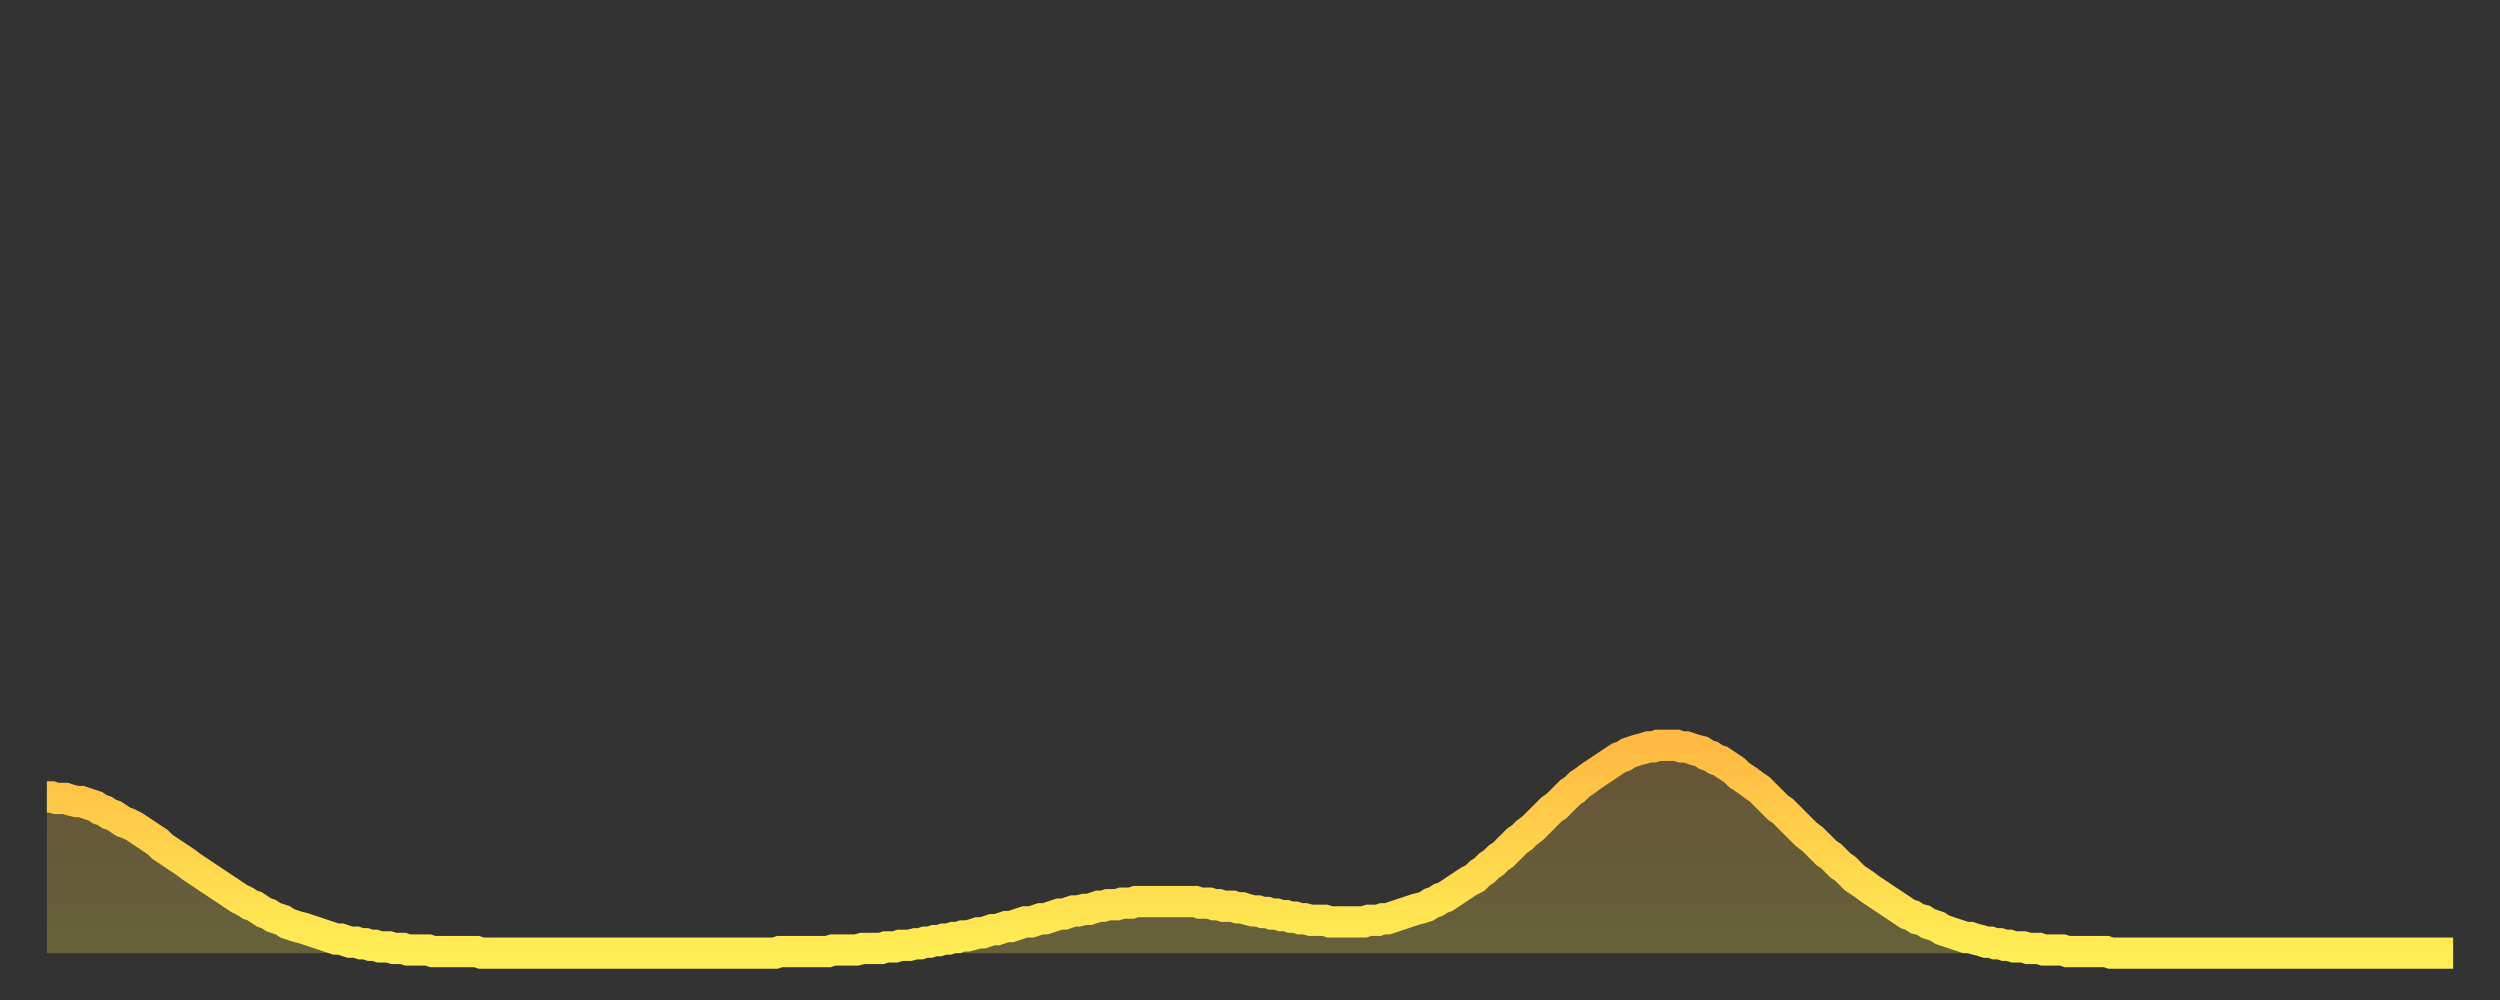 <?xml version="1.0" encoding="utf-8" ?>
<svg baseProfile="full" height="64" version="1.1" width="160" xmlns="http://www.w3.org/2000/svg" xmlns:ev="http://www.w3.org/2001/xml-events" xmlns:xlink="http://www.w3.org/1999/xlink"><rect width="100%" height="100%" fill="#333333" stroke="none"/><defs><linearGradient id="id4664022" x1="0" x2="0" y1="0" y2="1"><stop offset="0%" stop-color="#ffb943" /><stop offset="50%" stop-color="#ffd34c" /><stop offset="100%" stop-color="#ffee55" /></linearGradient></defs><g transform="translate(3,3)"><g><path d="M 0.0 48.0 0.3 48.0 0.6 48.1 0.9 48.1 1.2 48.1 1.5 48.2 1.9 48.3 2.2 48.3 2.5 48.4 2.8 48.5 3.1 48.6 3.4 48.8 3.7 48.9 4.0 49.1 4.3 49.2 4.6 49.4 4.9 49.6 5.2 49.7 5.6 49.9 5.9 50.1 6.2 50.3 6.5 50.5 6.8 50.7 7.1 50.9 7.4 51.2 7.7 51.4 8.0 51.6 8.3 51.8 8.6 52.0 8.9 52.2 9.3 52.5 9.6 52.7 9.9 52.9 10.2 53.1 10.5 53.3 10.8 53.5 11.1 53.7 11.4 53.9 11.7 54.1 12.0 54.3 12.3 54.5 12.7 54.7 13.0 54.9 13.3 55.0 13.6 55.2 13.9 55.4 14.2 55.5 14.5 55.7 14.8 55.8 15.1 55.9 15.4 56.1 15.7 56.2 16.0 56.3 16.4 56.4 16.7 56.5 17.0 56.6 17.3 56.7 17.6 56.8 17.9 56.9 18.2 57.0 18.5 57.1 18.8 57.1 19.1 57.2 19.4 57.3 19.8 57.3 20.1 57.4 20.4 57.4 20.7 57.5 21.0 57.5 21.3 57.6 21.6 57.6 21.9 57.6 22.2 57.7 22.5 57.7 22.8 57.7 23.1 57.8 23.5 57.8 23.8 57.8 24.1 57.8 24.4 57.8 24.7 57.9 25.0 57.9 25.3 57.9 25.6 57.9 25.9 57.9 26.2 57.9 26.5 57.9 26.8 57.9 27.2 57.9 27.5 57.9 27.8 58.0 28.1 58.0 28.4 58.0 28.7 58.0 29.0 58.0 29.3 58.0 29.6 58.0 29.9 58.0 30.2 58.0 30.6 58.0 30.9 58.0 31.2 58.0 31.5 58.0 31.8 58.0 32.1 58.0 32.4 58.0 32.7 58.0 33.0 58.0 33.3 58.0 33.6 58.0 33.9 58.0 34.3 58.0 34.6 58.0 34.9 58.0 35.2 58.0 35.5 58.0 35.8 58.0 36.1 58.0 36.4 58.0 36.7 58.0 37.0 58.0 37.3 58.0 37.7 58.0 38.0 58.0 38.3 58.0 38.6 58.0 38.9 58.0 39.2 58.0 39.5 58.0 39.8 58.0 40.1 58.0 40.4 58.0 40.7 58.0 41.0 58.0 41.4 58.0 41.7 58.0 42.0 58.0 42.3 58.0 42.6 58.0 42.9 58.0 43.2 58.0 43.5 58.0 43.8 58.0 44.1 58.0 44.4 58.0 44.7 58.0 45.1 58.0 45.4 58.0 45.7 58.0 46.0 58.0 46.3 58.0 46.6 58.0 46.9 57.9 47.2 57.9 47.5 57.9 47.8 57.9 48.1 57.9 48.5 57.9 48.8 57.9 49.1 57.9 49.4 57.9 49.7 57.9 50.0 57.9 50.3 57.8 50.6 57.8 50.9 57.8 51.2 57.8 51.5 57.8 51.8 57.8 52.2 57.7 52.5 57.7 52.8 57.7 53.1 57.7 53.4 57.7 53.7 57.6 54.0 57.6 54.3 57.6 54.6 57.5 54.9 57.5 55.2 57.5 55.6 57.4 55.9 57.4 56.2 57.3 56.5 57.3 56.8 57.2 57.1 57.2 57.4 57.1 57.7 57.1 58.0 57.0 58.3 57.0 58.6 56.9 58.9 56.9 59.3 56.8 59.6 56.7 59.9 56.7 60.2 56.6 60.5 56.5 60.8 56.5 61.1 56.4 61.4 56.3 61.7 56.3 62.0 56.2 62.3 56.1 62.6 56.0 63.0 56.0 63.3 55.9 63.6 55.8 63.9 55.8 64.2 55.7 64.5 55.6 64.8 55.5 65.1 55.5 65.4 55.4 65.7 55.3 66.0 55.3 66.4 55.2 66.7 55.2 67.0 55.1 67.3 55.0 67.6 55.0 67.9 54.9 68.2 54.9 68.5 54.9 68.8 54.8 69.1 54.8 69.4 54.8 69.7 54.7 70.1 54.7 70.4 54.7 70.7 54.7 71.0 54.7 71.3 54.7 71.6 54.7 71.9 54.7 72.2 54.7 72.5 54.7 72.8 54.7 73.1 54.7 73.5 54.7 73.8 54.8 74.1 54.8 74.4 54.8 74.7 54.9 75.0 54.9 75.3 55.0 75.6 55.0 75.9 55.0 76.2 55.1 76.5 55.1 76.8 55.2 77.2 55.3 77.5 55.3 77.8 55.4 78.1 55.4 78.4 55.5 78.7 55.5 79.0 55.6 79.3 55.6 79.6 55.7 79.9 55.7 80.2 55.8 80.5 55.8 80.9 55.9 81.2 55.9 81.5 55.9 81.8 55.9 82.1 56.0 82.4 56.0 82.7 56.0 83.0 56.0 83.3 56.0 83.6 56.0 83.9 56.0 84.3 56.0 84.6 55.9 84.9 55.9 85.2 55.9 85.5 55.8 85.8 55.8 86.1 55.7 86.4 55.6 86.7 55.5 87.0 55.4 87.3 55.3 87.6 55.2 88.0 55.1 88.3 55.0 88.6 54.8 88.9 54.7 89.2 54.5 89.5 54.4 89.8 54.2 90.1 54.0 90.4 53.8 90.7 53.6 91.0 53.4 91.4 53.2 91.7 52.9 92.0 52.7 92.3 52.4 92.6 52.2 92.9 51.9 93.2 51.7 93.5 51.4 93.8 51.1 94.1 50.8 94.4 50.6 94.7 50.3 95.1 50.0 95.4 49.7 95.7 49.4 96.0 49.1 96.3 48.8 96.6 48.6 96.9 48.3 97.2 48.0 97.5 47.7 97.8 47.5 98.1 47.2 98.4 47.0 98.8 46.7 99.1 46.5 99.4 46.3 99.7 46.1 100.0 45.9 100.3 45.7 100.6 45.5 100.9 45.4 101.2 45.2 101.5 45.1 101.8 45.0 102.2 44.9 102.5 44.8 102.8 44.8 103.1 44.7 103.4 44.7 103.7 44.7 104.0 44.7 104.3 44.7 104.6 44.8 104.9 44.8 105.2 44.9 105.5 45.0 105.9 45.1 106.2 45.3 106.5 45.4 106.8 45.6 107.1 45.7 107.4 45.9 107.7 46.1 108.0 46.3 108.3 46.6 108.6 46.8 108.9 47.0 109.3 47.3 109.6 47.5 109.9 47.8 110.2 48.1 110.5 48.4 110.8 48.7 111.1 48.9 111.4 49.2 111.7 49.5 112.0 49.8 112.3 50.1 112.6 50.4 113.0 50.7 113.3 51.0 113.6 51.3 113.9 51.6 114.2 51.8 114.5 52.1 114.8 52.4 115.1 52.6 115.4 52.9 115.7 53.2 116.0 53.4 116.3 53.6 116.7 53.9 117.0 54.1 117.3 54.3 117.6 54.5 117.9 54.7 118.2 54.9 118.5 55.1 118.8 55.3 119.1 55.5 119.4 55.6 119.7 55.8 120.1 55.9 120.4 56.1 120.7 56.2 121.0 56.3 121.3 56.5 121.6 56.6 121.9 56.7 122.2 56.8 122.5 56.9 122.8 57.0 123.1 57.0 123.4 57.1 123.8 57.2 124.1 57.3 124.4 57.3 124.7 57.4 125.0 57.4 125.3 57.5 125.6 57.5 125.9 57.6 126.2 57.6 126.5 57.6 126.8 57.7 127.2 57.7 127.5 57.7 127.8 57.8 128.1 57.8 128.4 57.8 128.7 57.8 129.0 57.8 129.3 57.9 129.6 57.9 129.9 57.9 130.2 57.9 130.5 57.9 130.9 57.9 131.2 57.9 131.5 57.9 131.8 57.9 132.1 58.0 132.4 58.0 132.7 58.0 133.0 58.0 133.3 58.0 133.6 58.0 133.9 58.0 134.2 58.0 134.6 58.0 134.9 58.0 135.2 58.0 135.5 58.0 135.8 58.0 136.1 58.0 136.4 58.0 136.7 58.0 137.0 58.0 137.3 58.0 137.6 58.0 138.0 58.0 138.3 58.0 138.6 58.0 138.9 58.0 139.2 58.0 139.5 58.0 139.8 58.0 140.1 58.0 140.4 58.0 140.7 58.0 141.0 58.0 141.3 58.0 141.7 58.0 142.0 58.0 142.3 58.0 142.6 58.0 142.9 58.0 143.2 58.0 143.5 58.0 143.8 58.0 144.1 58.0 144.4 58.0 144.7 58.0 145.1 58.0 145.4 58.0 145.7 58.0 146.0 58.0 146.3 58.0 146.6 58.0 146.9 58.0 147.2 58.0 147.5 58.0 147.8 58.0 148.1 58.0 148.4 58.0 148.8 58.0 149.1 58.0 149.4 58.0 149.7 58.0 150.0 58.0 150.3 58.0 150.6 58.0 150.9 58.0 151.2 58.0 151.5 58.0 151.8 58.0 152.1 58.0 152.5 58.0 152.8 58.0 153.1 58.0 153.4 58.0 153.7 58.0 154.0 58.0" fill="none" id="graph-curve" opacity="1" stroke="url(#id4664022)" stroke-width="2" /><path d="M 0 58 L 0.0 48.0 0.3 48.0 0.6 48.1 0.9 48.1 1.2 48.1 1.5 48.2 1.9 48.3 2.2 48.3 2.5 48.4 2.8 48.5 3.1 48.6 3.4 48.8 3.7 48.9 4.0 49.1 4.3 49.2 4.6 49.4 4.9 49.6 5.2 49.7 5.6 49.9 5.9 50.1 6.2 50.3 6.5 50.5 6.8 50.7 7.1 50.9 7.4 51.2 7.7 51.4 8.0 51.6 8.3 51.8 8.6 52.0 8.9 52.2 9.3 52.5 9.6 52.7 9.9 52.9 10.2 53.1 10.5 53.3 10.8 53.5 11.1 53.7 11.4 53.9 11.7 54.1 12.0 54.3 12.3 54.5 12.7 54.7 13.0 54.9 13.3 55.0 13.6 55.2 13.9 55.4 14.2 55.5 14.5 55.7 14.8 55.8 15.1 55.9 15.4 56.1 15.7 56.2 16.0 56.3 16.4 56.4 16.7 56.5 17.0 56.6 17.3 56.7 17.6 56.8 17.9 56.9 18.2 57.0 18.5 57.1 18.8 57.1 19.1 57.2 19.4 57.3 19.8 57.3 20.1 57.4 20.4 57.4 20.7 57.5 21.0 57.5 21.3 57.6 21.6 57.6 21.9 57.6 22.2 57.7 22.5 57.7 22.8 57.7 23.1 57.8 23.5 57.8 23.8 57.8 24.1 57.8 24.4 57.8 24.7 57.9 25.0 57.9 25.3 57.9 25.6 57.9 25.9 57.9 26.2 57.9 26.5 57.9 26.8 57.9 27.2 57.9 27.5 57.9 27.8 58.0 28.1 58.0 28.4 58.0 28.7 58.0 29.0 58.0 29.3 58.0 29.6 58.0 29.9 58.0 30.2 58.0 30.6 58.0 30.9 58.0 31.2 58.0 31.5 58.0 31.8 58.0 32.1 58.0 32.4 58.0 32.7 58.0 33.0 58.0 33.3 58.0 33.6 58.0 33.9 58.0 34.3 58.0 34.6 58.0 34.9 58.0 35.2 58.0 35.5 58.0 35.8 58.0 36.1 58.0 36.4 58.0 36.7 58.0 37.0 58.0 37.3 58.0 37.7 58.0 38.0 58.0 38.3 58.0 38.6 58.0 38.9 58.0 39.2 58.0 39.5 58.0 39.8 58.0 40.1 58.0 40.4 58.0 40.7 58.0 41.0 58.0 41.4 58.0 41.7 58.0 42.0 58.0 42.3 58.0 42.6 58.0 42.9 58.0 43.2 58.0 43.5 58.0 43.8 58.0 44.1 58.0 44.4 58.0 44.7 58.0 45.1 58.0 45.4 58.0 45.7 58.0 46.0 58.0 46.3 58.0 46.6 58.0 46.9 57.9 47.2 57.9 47.5 57.9 47.8 57.9 48.1 57.9 48.5 57.9 48.8 57.9 49.1 57.9 49.4 57.9 49.7 57.9 50.0 57.9 50.3 57.8 50.6 57.8 50.9 57.8 51.2 57.8 51.5 57.8 51.8 57.8 52.2 57.7 52.5 57.7 52.8 57.7 53.1 57.7 53.4 57.7 53.7 57.6 54.0 57.6 54.3 57.6 54.6 57.5 54.9 57.5 55.2 57.5 55.6 57.4 55.9 57.4 56.2 57.3 56.5 57.3 56.8 57.2 57.1 57.2 57.4 57.1 57.7 57.1 58.0 57.0 58.3 57.0 58.6 56.9 58.9 56.9 59.3 56.8 59.6 56.7 59.9 56.7 60.2 56.6 60.5 56.5 60.8 56.5 61.1 56.4 61.4 56.3 61.7 56.3 62.0 56.2 62.3 56.1 62.6 56.0 63.0 56.0 63.3 55.9 63.6 55.8 63.9 55.8 64.2 55.7 64.5 55.6 64.8 55.5 65.1 55.5 65.4 55.4 65.7 55.3 66.0 55.3 66.4 55.2 66.7 55.2 67.0 55.1 67.3 55.0 67.6 55.0 67.9 54.9 68.2 54.9 68.5 54.9 68.8 54.8 69.1 54.8 69.4 54.8 69.7 54.7 70.1 54.7 70.4 54.7 70.7 54.7 71.0 54.7 71.3 54.7 71.6 54.7 71.9 54.7 72.2 54.7 72.5 54.7 72.8 54.7 73.1 54.7 73.5 54.7 73.8 54.8 74.1 54.8 74.4 54.8 74.7 54.9 75.0 54.9 75.3 55.0 75.6 55.0 75.9 55.0 76.2 55.1 76.5 55.1 76.8 55.2 77.2 55.3 77.5 55.3 77.8 55.4 78.1 55.4 78.4 55.5 78.7 55.5 79.0 55.6 79.3 55.6 79.6 55.7 79.9 55.7 80.2 55.8 80.5 55.8 80.9 55.9 81.2 55.9 81.5 55.9 81.8 55.9 82.1 56.0 82.4 56.0 82.7 56.0 83.0 56.0 83.3 56.0 83.6 56.0 83.9 56.0 84.3 56.0 84.6 55.9 84.9 55.9 85.2 55.9 85.5 55.8 85.8 55.8 86.1 55.7 86.4 55.6 86.7 55.5 87.0 55.4 87.3 55.3 87.6 55.2 88.0 55.1 88.3 55.0 88.6 54.8 88.9 54.7 89.2 54.5 89.5 54.4 89.8 54.2 90.1 54.0 90.4 53.8 90.7 53.6 91.0 53.4 91.4 53.2 91.7 52.9 92.0 52.7 92.3 52.4 92.6 52.2 92.9 51.9 93.2 51.7 93.5 51.4 93.8 51.1 94.1 50.8 94.4 50.6 94.7 50.3 95.1 50.0 95.4 49.7 95.7 49.4 96.0 49.1 96.3 48.8 96.6 48.6 96.9 48.3 97.2 48.0 97.5 47.7 97.8 47.5 98.1 47.2 98.4 47.0 98.8 46.7 99.1 46.5 99.4 46.3 99.7 46.1 100.0 45.9 100.3 45.7 100.6 45.5 100.9 45.4 101.2 45.2 101.5 45.1 101.8 45.0 102.2 44.9 102.5 44.8 102.8 44.8 103.1 44.7 103.4 44.7 103.7 44.7 104.0 44.7 104.3 44.7 104.6 44.8 104.9 44.8 105.2 44.9 105.5 45.0 105.9 45.1 106.2 45.3 106.5 45.4 106.8 45.6 107.1 45.7 107.4 45.9 107.7 46.1 108.0 46.3 108.3 46.6 108.6 46.8 108.9 47.0 109.3 47.3 109.6 47.5 109.9 47.8 110.2 48.1 110.5 48.4 110.8 48.7 111.1 48.9 111.4 49.2 111.7 49.5 112.0 49.8 112.3 50.1 112.6 50.4 113.0 50.7 113.3 51.0 113.6 51.3 113.9 51.6 114.2 51.8 114.5 52.1 114.8 52.4 115.1 52.6 115.4 52.9 115.7 53.2 116.0 53.4 116.3 53.6 116.7 53.9 117.0 54.1 117.3 54.3 117.6 54.5 117.9 54.7 118.2 54.9 118.5 55.1 118.8 55.3 119.1 55.5 119.4 55.6 119.7 55.8 120.1 55.9 120.4 56.1 120.7 56.2 121.0 56.3 121.3 56.5 121.6 56.6 121.9 56.7 122.2 56.8 122.5 56.9 122.8 57.0 123.1 57.0 123.4 57.1 123.8 57.2 124.1 57.3 124.4 57.3 124.7 57.4 125.0 57.4 125.3 57.5 125.6 57.5 125.9 57.6 126.2 57.6 126.5 57.6 126.8 57.7 127.2 57.7 127.5 57.7 127.8 57.8 128.1 57.8 128.4 57.8 128.7 57.8 129.0 57.8 129.3 57.9 129.6 57.9 129.9 57.9 130.2 57.9 130.5 57.9 130.9 57.9 131.2 57.9 131.5 57.9 131.8 57.9 132.1 58.0 132.4 58.0 132.7 58.0 133.0 58.0 133.3 58.0 133.6 58.0 133.9 58.0 134.2 58.0 134.6 58.0 134.9 58.0 135.2 58.0 135.5 58.0 135.8 58.0 136.1 58.0 136.4 58.0 136.7 58.0 137.0 58.0 137.3 58.0 137.6 58.0 138.0 58.0 138.3 58.0 138.6 58.0 138.9 58.0 139.2 58.0 139.5 58.0 139.8 58.0 140.1 58.0 140.4 58.0 140.7 58.0 141.0 58.0 141.3 58.0 141.7 58.0 142.0 58.0 142.3 58.0 142.6 58.0 142.9 58.0 143.2 58.0 143.5 58.0 143.8 58.0 144.1 58.0 144.4 58.0 144.7 58.0 145.1 58.0 145.4 58.0 145.7 58.0 146.0 58.0 146.3 58.0 146.6 58.0 146.9 58.0 147.2 58.0 147.5 58.0 147.8 58.0 148.1 58.0 148.4 58.0 148.8 58.0 149.1 58.0 149.4 58.0 149.7 58.0 150.0 58.0 150.3 58.0 150.6 58.0 150.9 58.0 151.2 58.0 151.5 58.0 151.8 58.0 152.1 58.0 152.5 58.0 152.8 58.0 153.1 58.0 153.4 58.0 153.7 58.0 154.0 58.0 154 58" fill="url(#id4664022)" fill-opacity=".25" id="graph-shadow" /></g></g></svg>